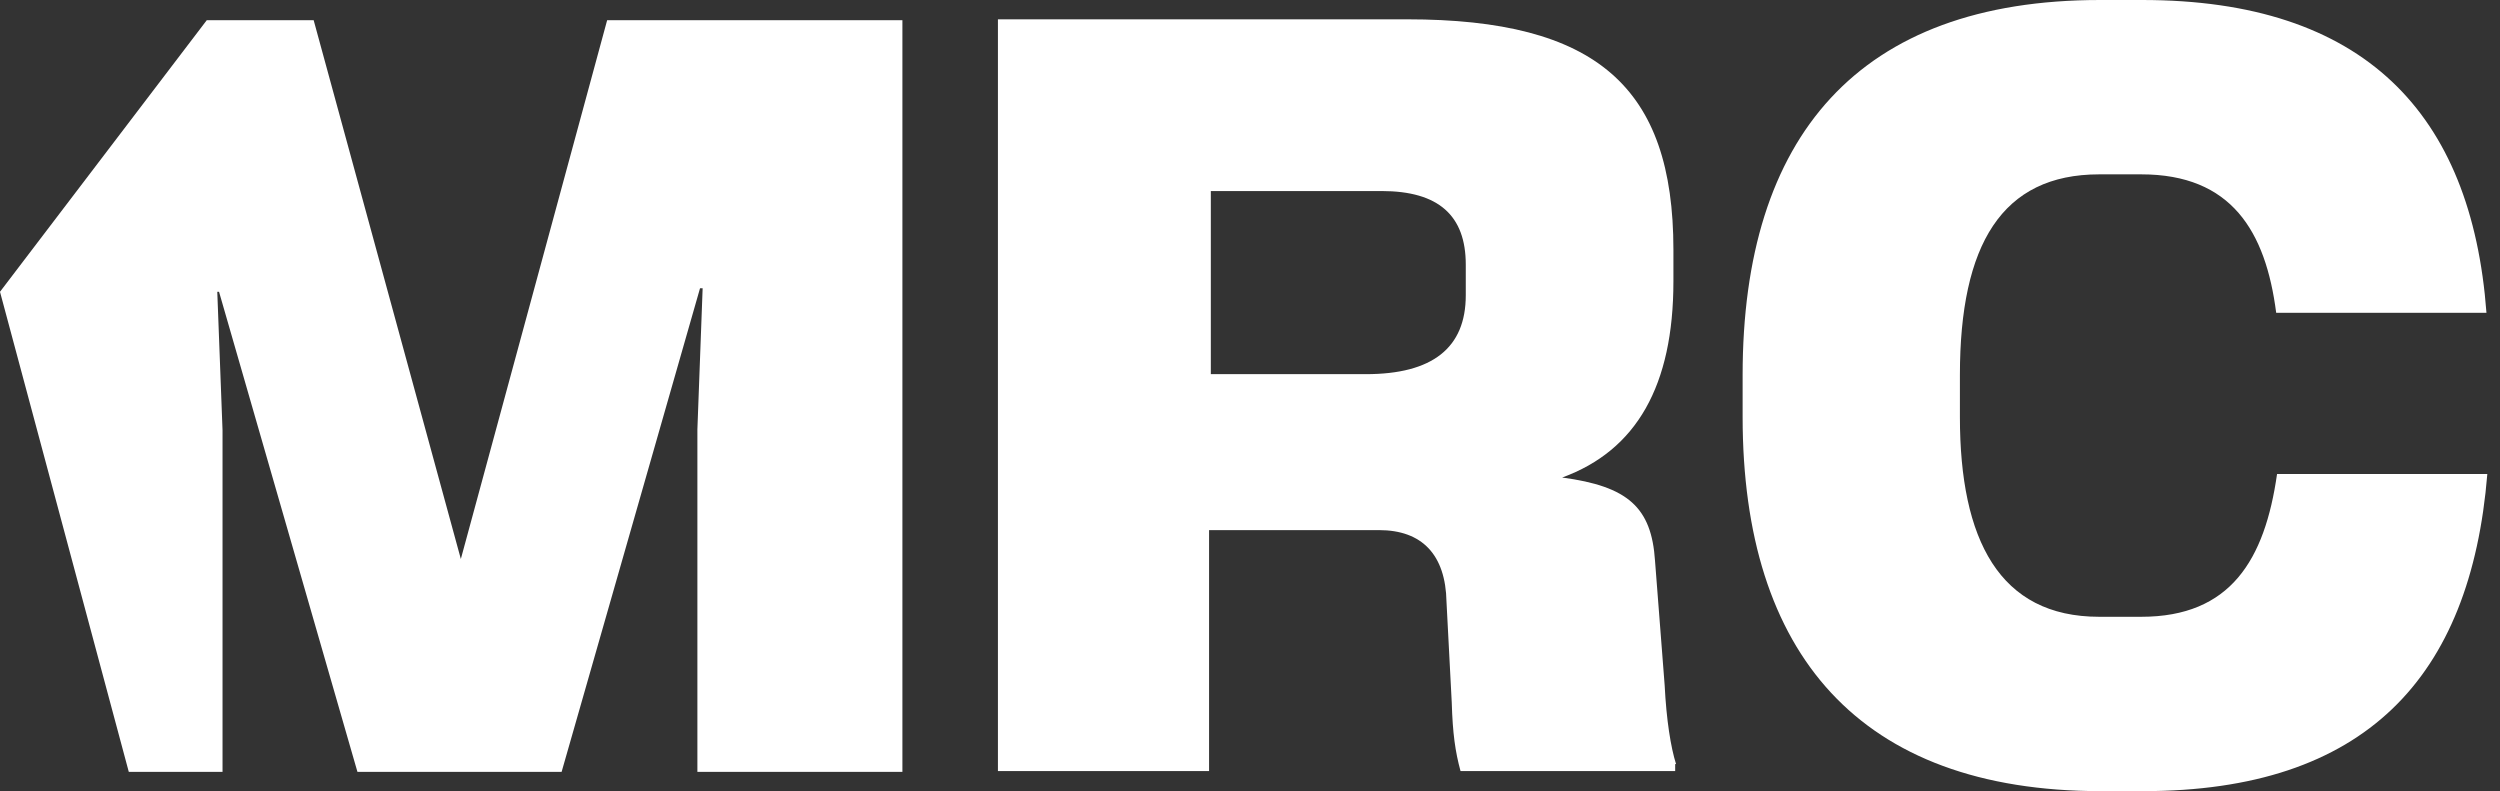 <svg width="158" height="50" viewBox="0 0 158 50" fill="none" xmlns="http://www.w3.org/2000/svg">
<rect x="0" y="0" width="158" height="50" fill="#333333" stroke="none"/>
<path d="M14.064 27.19L13.732 18.441H13.843L22.591 48.784H35.493L44.241 18.22H44.407L44.075 27.134V48.784H57.032V1.276H38.372L29.125 35.329L19.823 1.276H13.068L0 18.441L8.14 48.784H14.064V27.19Z" fill="white"/>
<path d="M105.926 48.287C105.594 47.235 105.317 45.518 105.206 43.303L104.597 35.441C104.376 32.063 102.881 30.734 98.728 30.18C103.434 28.464 105.76 24.366 105.76 17.777V15.784C105.76 5.485 100.887 1.221 88.927 1.221H63.069V48.73H76.413V33.503H87.155C89.869 33.503 91.364 35.053 91.419 38.043L91.751 44.411C91.807 46.349 91.973 47.511 92.305 48.73H105.871V48.287H105.926ZM92.637 18.663C92.637 21.985 90.533 23.647 86.325 23.647H76.524V12.074H87.322C90.921 12.074 92.637 13.624 92.637 16.725V18.663Z" fill="white"/>
<path d="M132.67 11.019H135.328C141.031 11.019 143.19 14.618 143.855 19.767H157.144C156.202 7.143 149.392 0 135.383 0H132.725C117.443 0 110.134 8.638 110.134 23.699V26.357C110.134 41.307 117.498 50 132.78 50H135.438C149.447 50 156.147 42.857 157.199 29.956H143.91C143.135 35.382 140.975 38.981 135.328 38.981H132.67C126.357 38.981 123.866 34.108 123.866 26.357V23.699C123.866 15.448 126.524 11.019 132.67 11.019Z" fill="white"/>
</svg>
